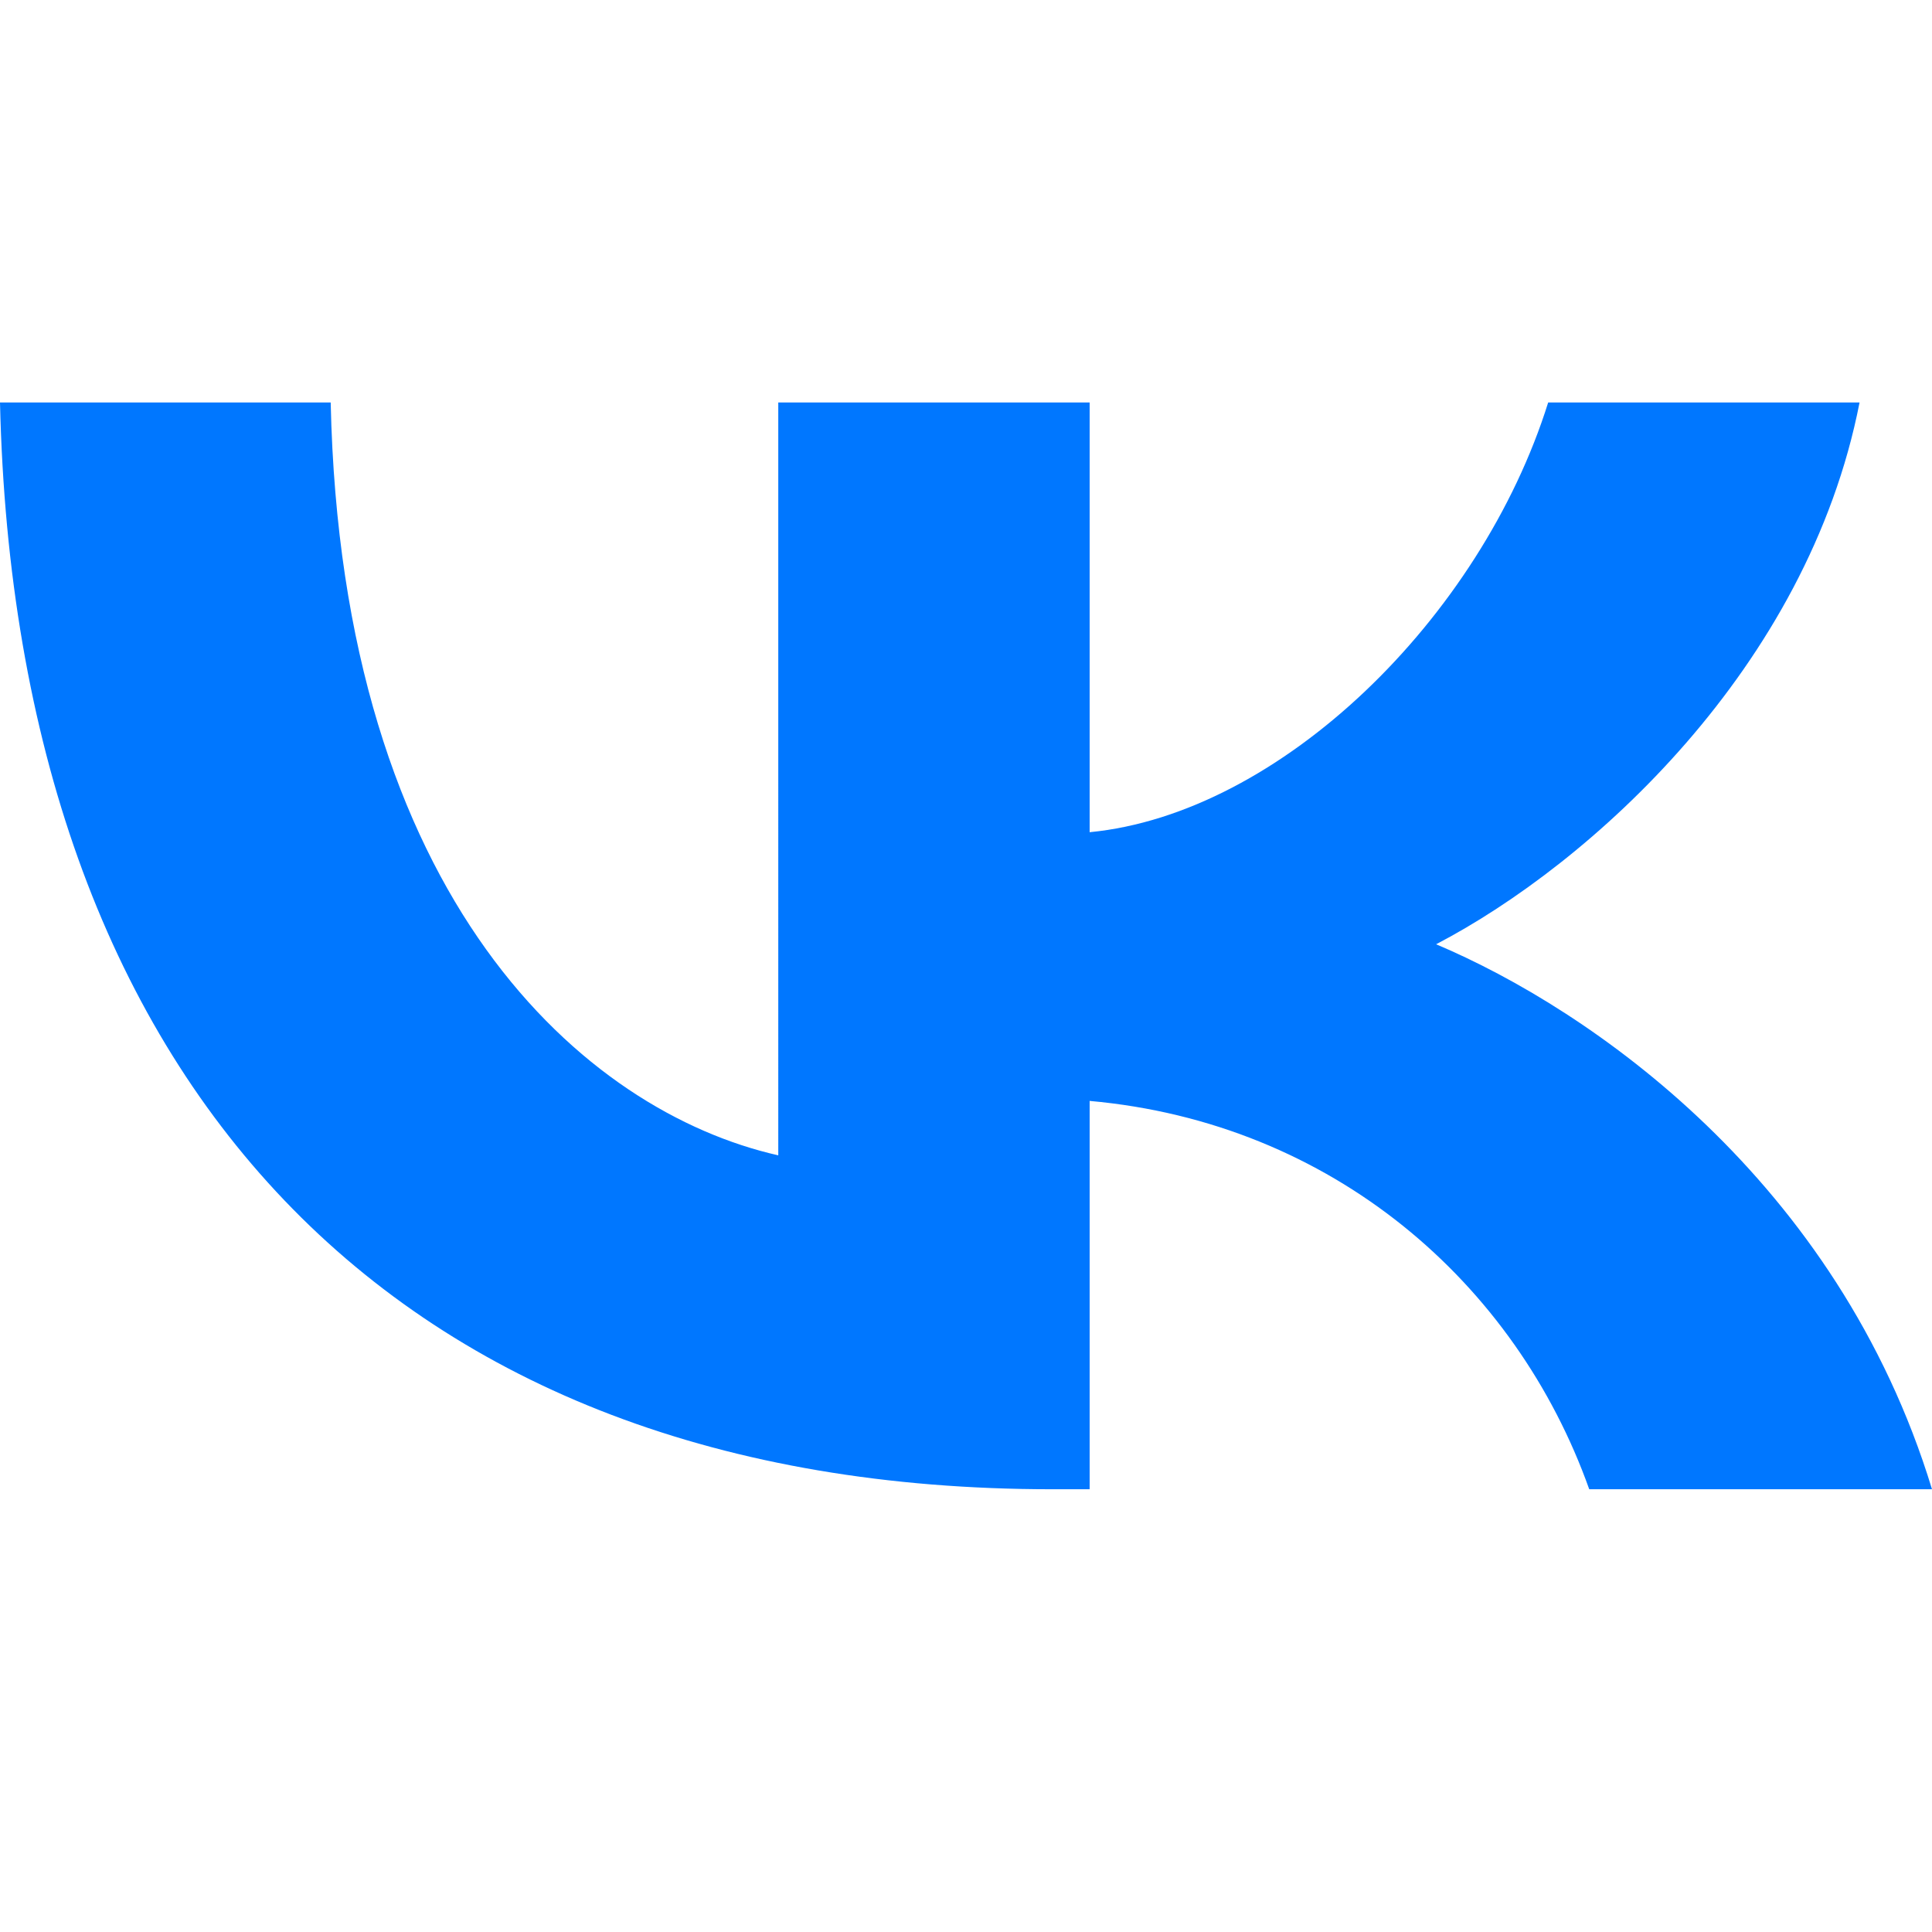 <svg xmlns="http://www.w3.org/2000/svg" width="12" height="12" fill="none"><path fill="#07F" d="M6.536 9.25C2.436 9.25.097 6.716 0 2.5h2.054c.067 3.095 1.581 4.405 2.78 4.676V2.5h1.934v2.669C7.953 5.054 9.197 3.838 9.616 2.5h1.934c-.322 1.649-1.671 2.865-2.63 3.365.959.405 2.495 1.466 3.08 3.385H9.871c-.457-1.284-1.596-2.277-3.103-2.412V9.25z"/></svg>
